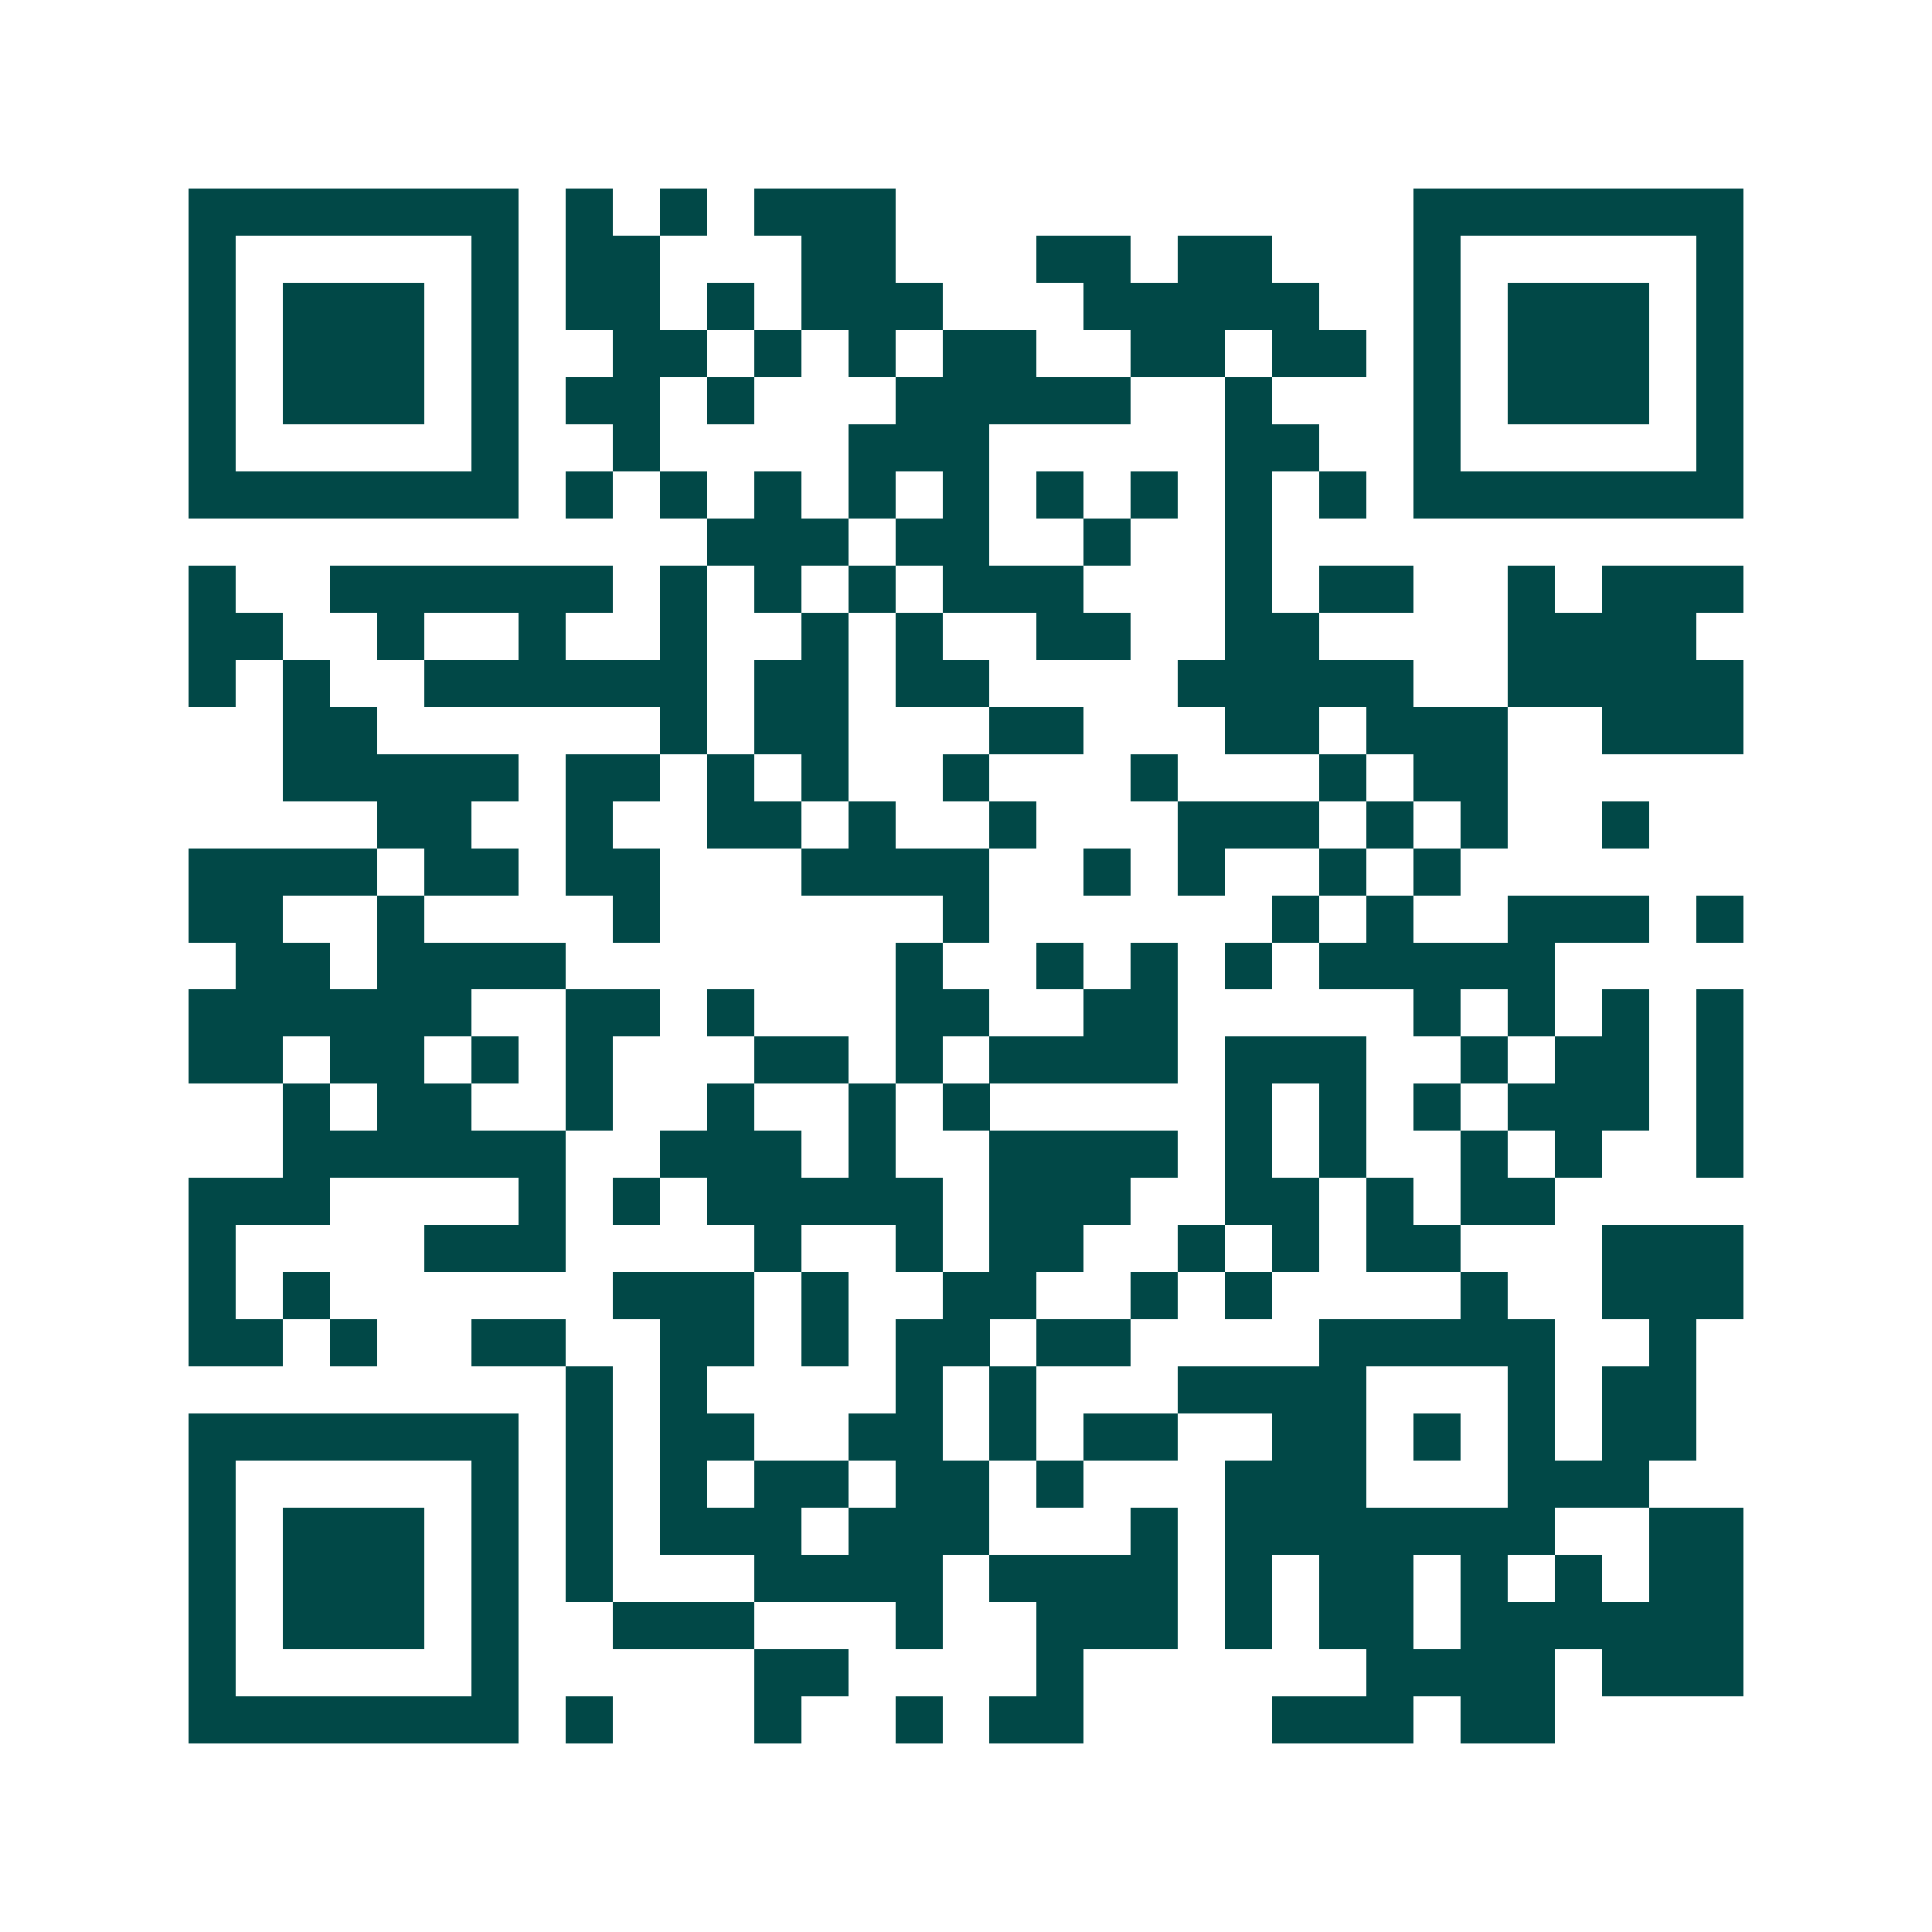 <svg xmlns="http://www.w3.org/2000/svg" width="200" height="200" viewBox="0 0 41 41" shape-rendering="crispEdges"><path fill="#ffffff" d="M0 0h41v41H0z"/><path stroke="#014847" d="M4 4.5h7m1 0h1m1 0h1m1 0h3m11 0h7M4 5.5h1m5 0h1m1 0h2m3 0h2m3 0h2m1 0h2m3 0h1m5 0h1M4 6.5h1m1 0h3m1 0h1m1 0h2m1 0h1m1 0h3m3 0h5m2 0h1m1 0h3m1 0h1M4 7.5h1m1 0h3m1 0h1m2 0h2m1 0h1m1 0h1m1 0h2m2 0h2m1 0h2m1 0h1m1 0h3m1 0h1M4 8.5h1m1 0h3m1 0h1m1 0h2m1 0h1m3 0h5m2 0h1m3 0h1m1 0h3m1 0h1M4 9.5h1m5 0h1m2 0h1m4 0h3m5 0h2m2 0h1m5 0h1M4 10.5h7m1 0h1m1 0h1m1 0h1m1 0h1m1 0h1m1 0h1m1 0h1m1 0h1m1 0h1m1 0h7M15 11.5h3m1 0h2m2 0h1m2 0h1M4 12.5h1m2 0h6m1 0h1m1 0h1m1 0h1m1 0h3m3 0h1m1 0h2m2 0h1m1 0h3M4 13.5h2m2 0h1m2 0h1m2 0h1m2 0h1m1 0h1m2 0h2m2 0h2m4 0h4M4 14.5h1m1 0h1m2 0h6m1 0h2m1 0h2m4 0h5m2 0h5M6 15.5h2m6 0h1m1 0h2m3 0h2m3 0h2m1 0h3m2 0h3M6 16.5h5m1 0h2m1 0h1m1 0h1m2 0h1m3 0h1m3 0h1m1 0h2M8 17.5h2m2 0h1m2 0h2m1 0h1m2 0h1m3 0h3m1 0h1m1 0h1m2 0h1M4 18.5h4m1 0h2m1 0h2m3 0h4m2 0h1m1 0h1m2 0h1m1 0h1M4 19.5h2m2 0h1m4 0h1m6 0h1m6 0h1m1 0h1m2 0h3m1 0h1M5 20.5h2m1 0h4m7 0h1m2 0h1m1 0h1m1 0h1m1 0h5M4 21.5h6m2 0h2m1 0h1m3 0h2m2 0h2m5 0h1m1 0h1m1 0h1m1 0h1M4 22.5h2m1 0h2m1 0h1m1 0h1m3 0h2m1 0h1m1 0h4m1 0h3m2 0h1m1 0h2m1 0h1M6 23.5h1m1 0h2m2 0h1m2 0h1m2 0h1m1 0h1m5 0h1m1 0h1m1 0h1m1 0h3m1 0h1M6 24.5h6m2 0h3m1 0h1m2 0h4m1 0h1m1 0h1m2 0h1m1 0h1m2 0h1M4 25.5h3m4 0h1m1 0h1m1 0h5m1 0h3m2 0h2m1 0h1m1 0h2M4 26.5h1m4 0h3m4 0h1m2 0h1m1 0h2m2 0h1m1 0h1m1 0h2m3 0h3M4 27.5h1m1 0h1m6 0h3m1 0h1m2 0h2m2 0h1m1 0h1m4 0h1m2 0h3M4 28.5h2m1 0h1m2 0h2m2 0h2m1 0h1m1 0h2m1 0h2m4 0h5m2 0h1M12 29.5h1m1 0h1m4 0h1m1 0h1m3 0h4m3 0h1m1 0h2M4 30.5h7m1 0h1m1 0h2m2 0h2m1 0h1m1 0h2m2 0h2m1 0h1m1 0h1m1 0h2M4 31.5h1m5 0h1m1 0h1m1 0h1m1 0h2m1 0h2m1 0h1m3 0h3m3 0h3M4 32.5h1m1 0h3m1 0h1m1 0h1m1 0h3m1 0h3m3 0h1m1 0h7m2 0h2M4 33.5h1m1 0h3m1 0h1m1 0h1m3 0h4m1 0h4m1 0h1m1 0h2m1 0h1m1 0h1m1 0h2M4 34.5h1m1 0h3m1 0h1m2 0h3m3 0h1m2 0h3m1 0h1m1 0h2m1 0h6M4 35.5h1m5 0h1m5 0h2m4 0h1m6 0h4m1 0h3M4 36.5h7m1 0h1m3 0h1m2 0h1m1 0h2m4 0h3m1 0h2"/></svg>
